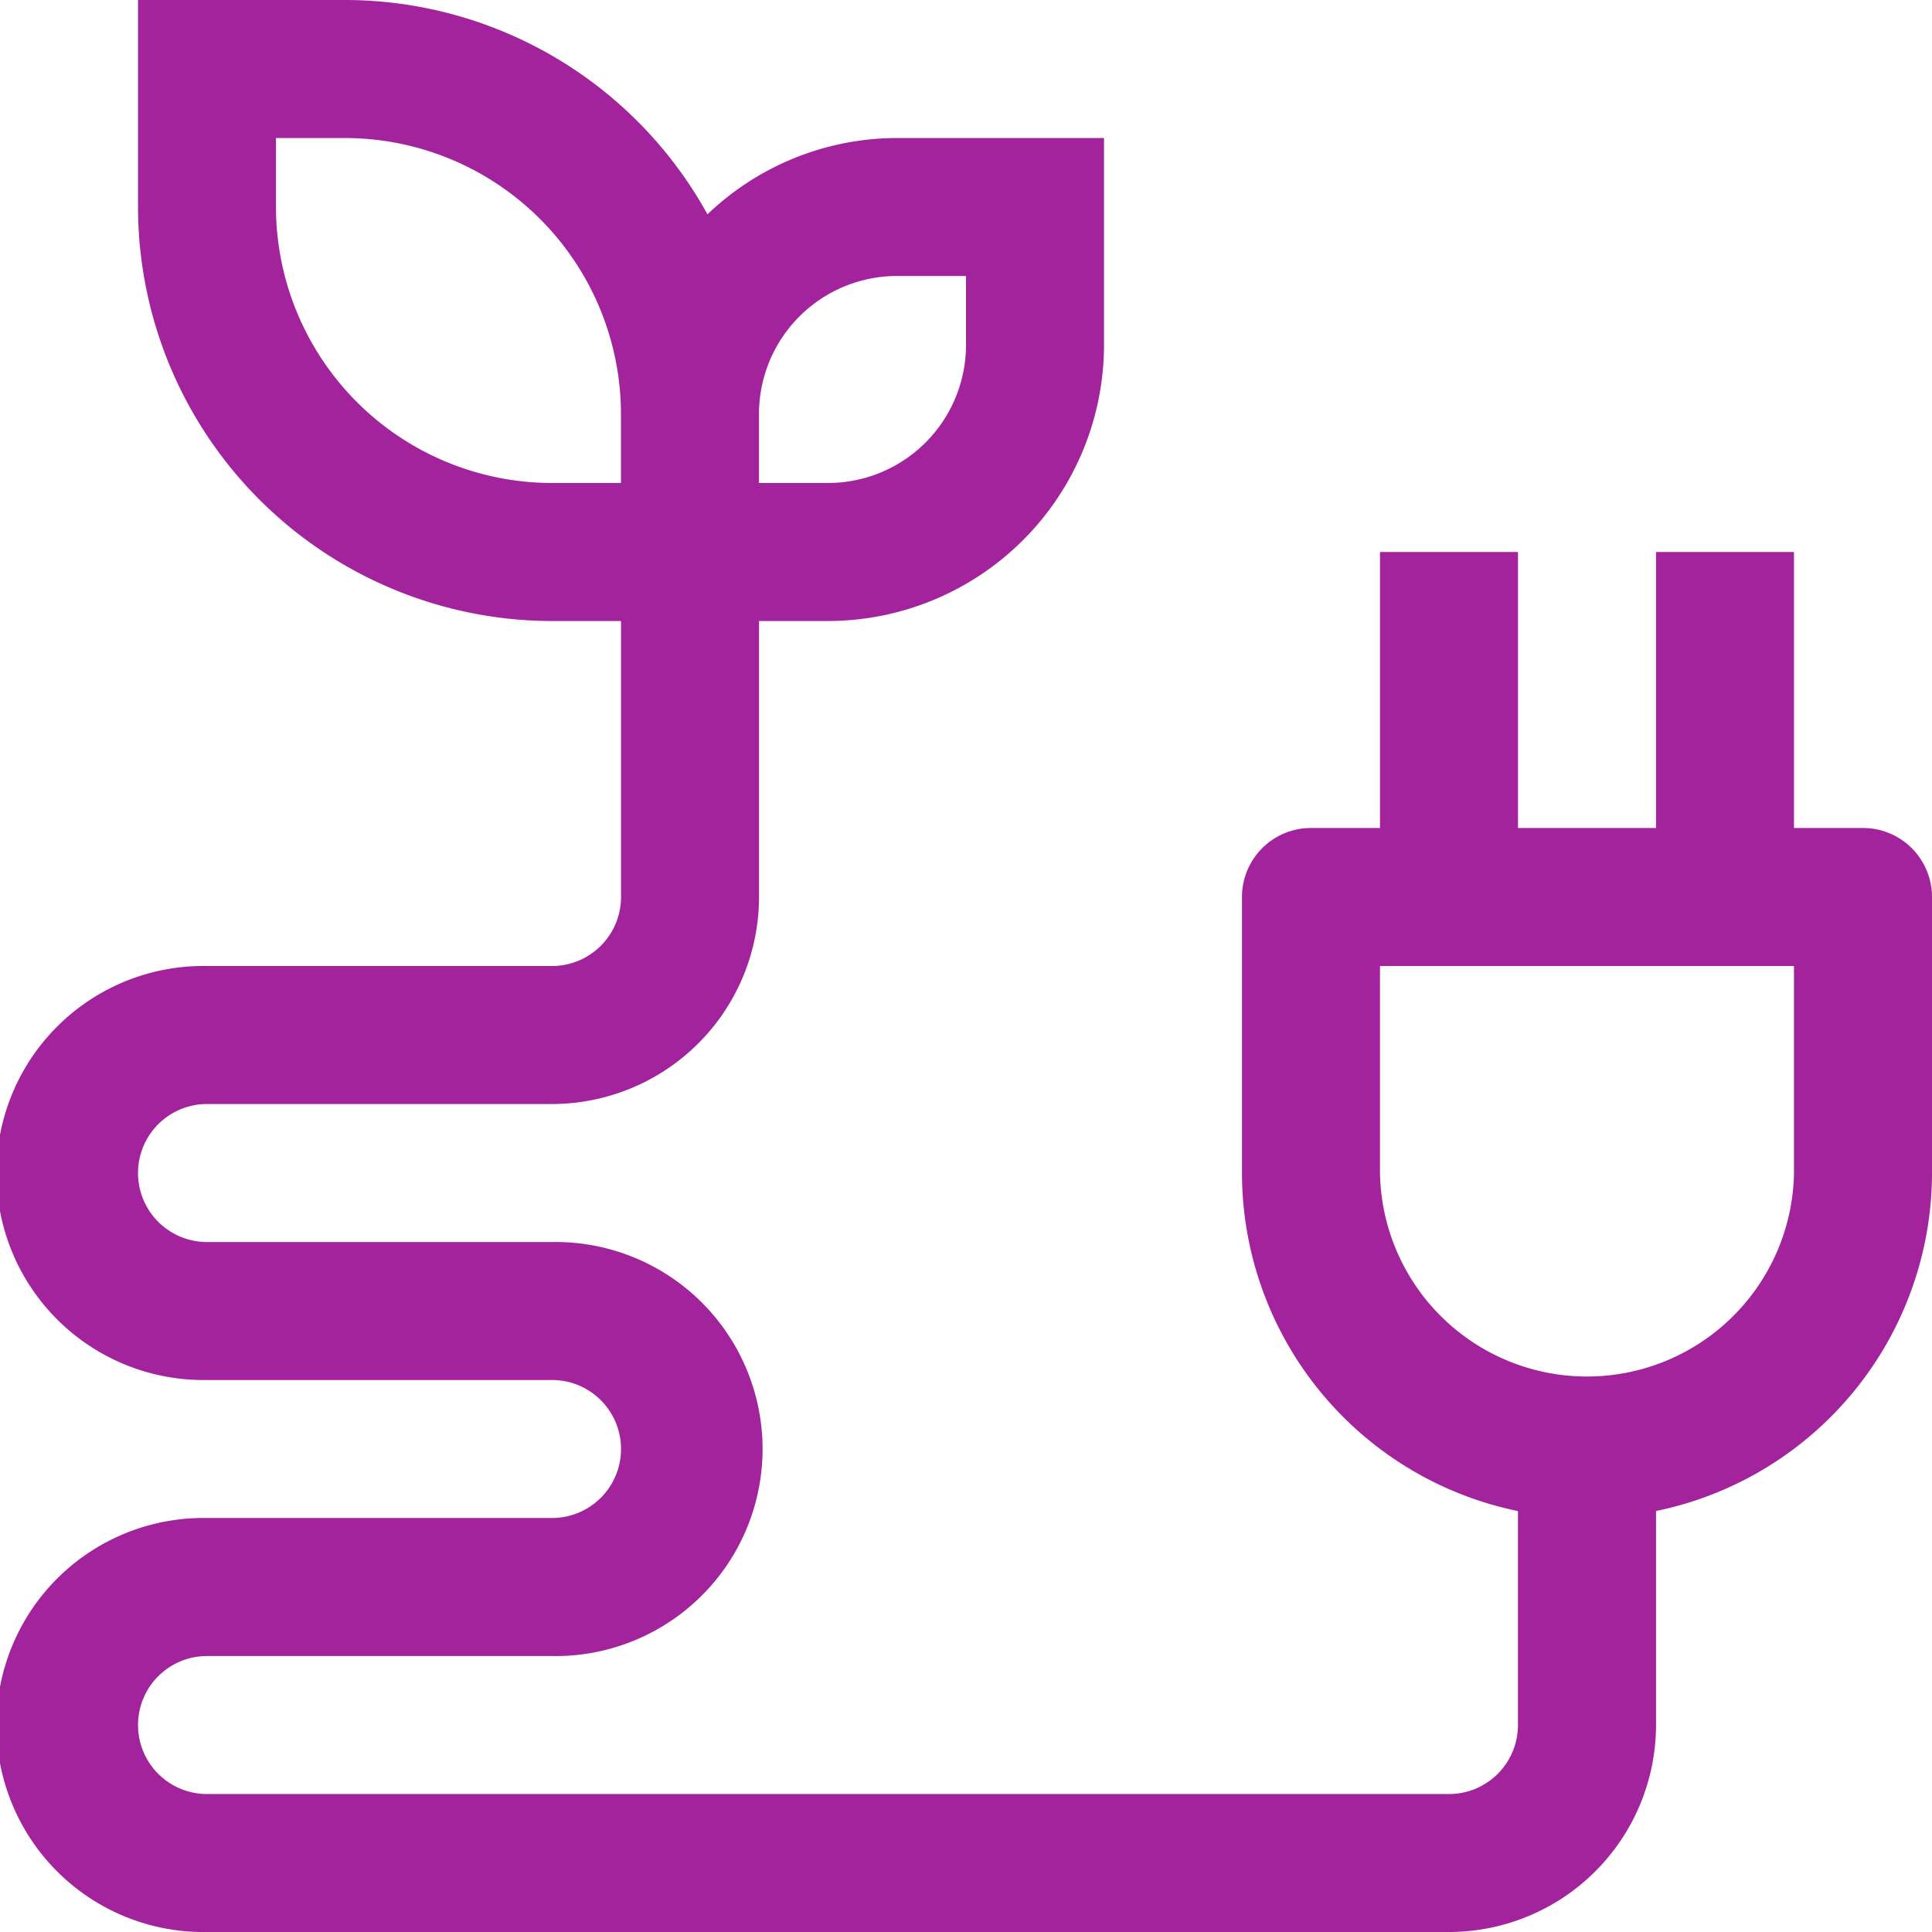 <svg id="energy-renewable" xmlns="http://www.w3.org/2000/svg" width="32" height="32" viewBox="0 0 32 32">
  <path id="Trazado_55" data-name="Trazado 55" d="M33.107,15.964H31.964V11.393H29.679v4.571H27.393V11.393H25.107v4.571H23.964a1.143,1.143,0,0,0-1.143,1.143v4.571a5.723,5.723,0,0,0,4.571,5.6v3.544a1.143,1.143,0,0,1-1.143,1.143H5.679a1.143,1.143,0,0,1,0-2.286h5.714a3.429,3.429,0,1,0,0-6.857H5.679a1.143,1.143,0,0,1,0-2.286h5.714a3.432,3.432,0,0,0,3.429-3.429V12.536h1.143a4.577,4.577,0,0,0,4.571-4.571V4.536H17.107A4.547,4.547,0,0,0,13.968,5.8a6.862,6.862,0,0,0-6-3.55H4.536V5.679a6.865,6.865,0,0,0,6.857,6.857h1.143v4.571a1.143,1.143,0,0,1-1.143,1.143H5.679a3.429,3.429,0,1,0,0,6.857h5.714a1.143,1.143,0,0,1,0,2.286H5.679a3.429,3.429,0,1,0,0,6.857H26.25a3.432,3.432,0,0,0,3.429-3.429V27.277a5.723,5.723,0,0,0,4.571-5.6V17.107A1.143,1.143,0,0,0,33.107,15.964ZM14.821,9.107a2.288,2.288,0,0,1,2.286-2.286H18.25V7.964a2.288,2.288,0,0,1-2.286,2.286H14.821ZM11.393,10.25A4.577,4.577,0,0,1,6.821,5.679V4.536H7.964a4.577,4.577,0,0,1,4.571,4.571V10.25ZM31.964,21.679a3.429,3.429,0,0,1-6.857,0V18.25h6.857Z" transform="translate(-2.25 -2.25)" fill="#a2239b"/>
</svg>
